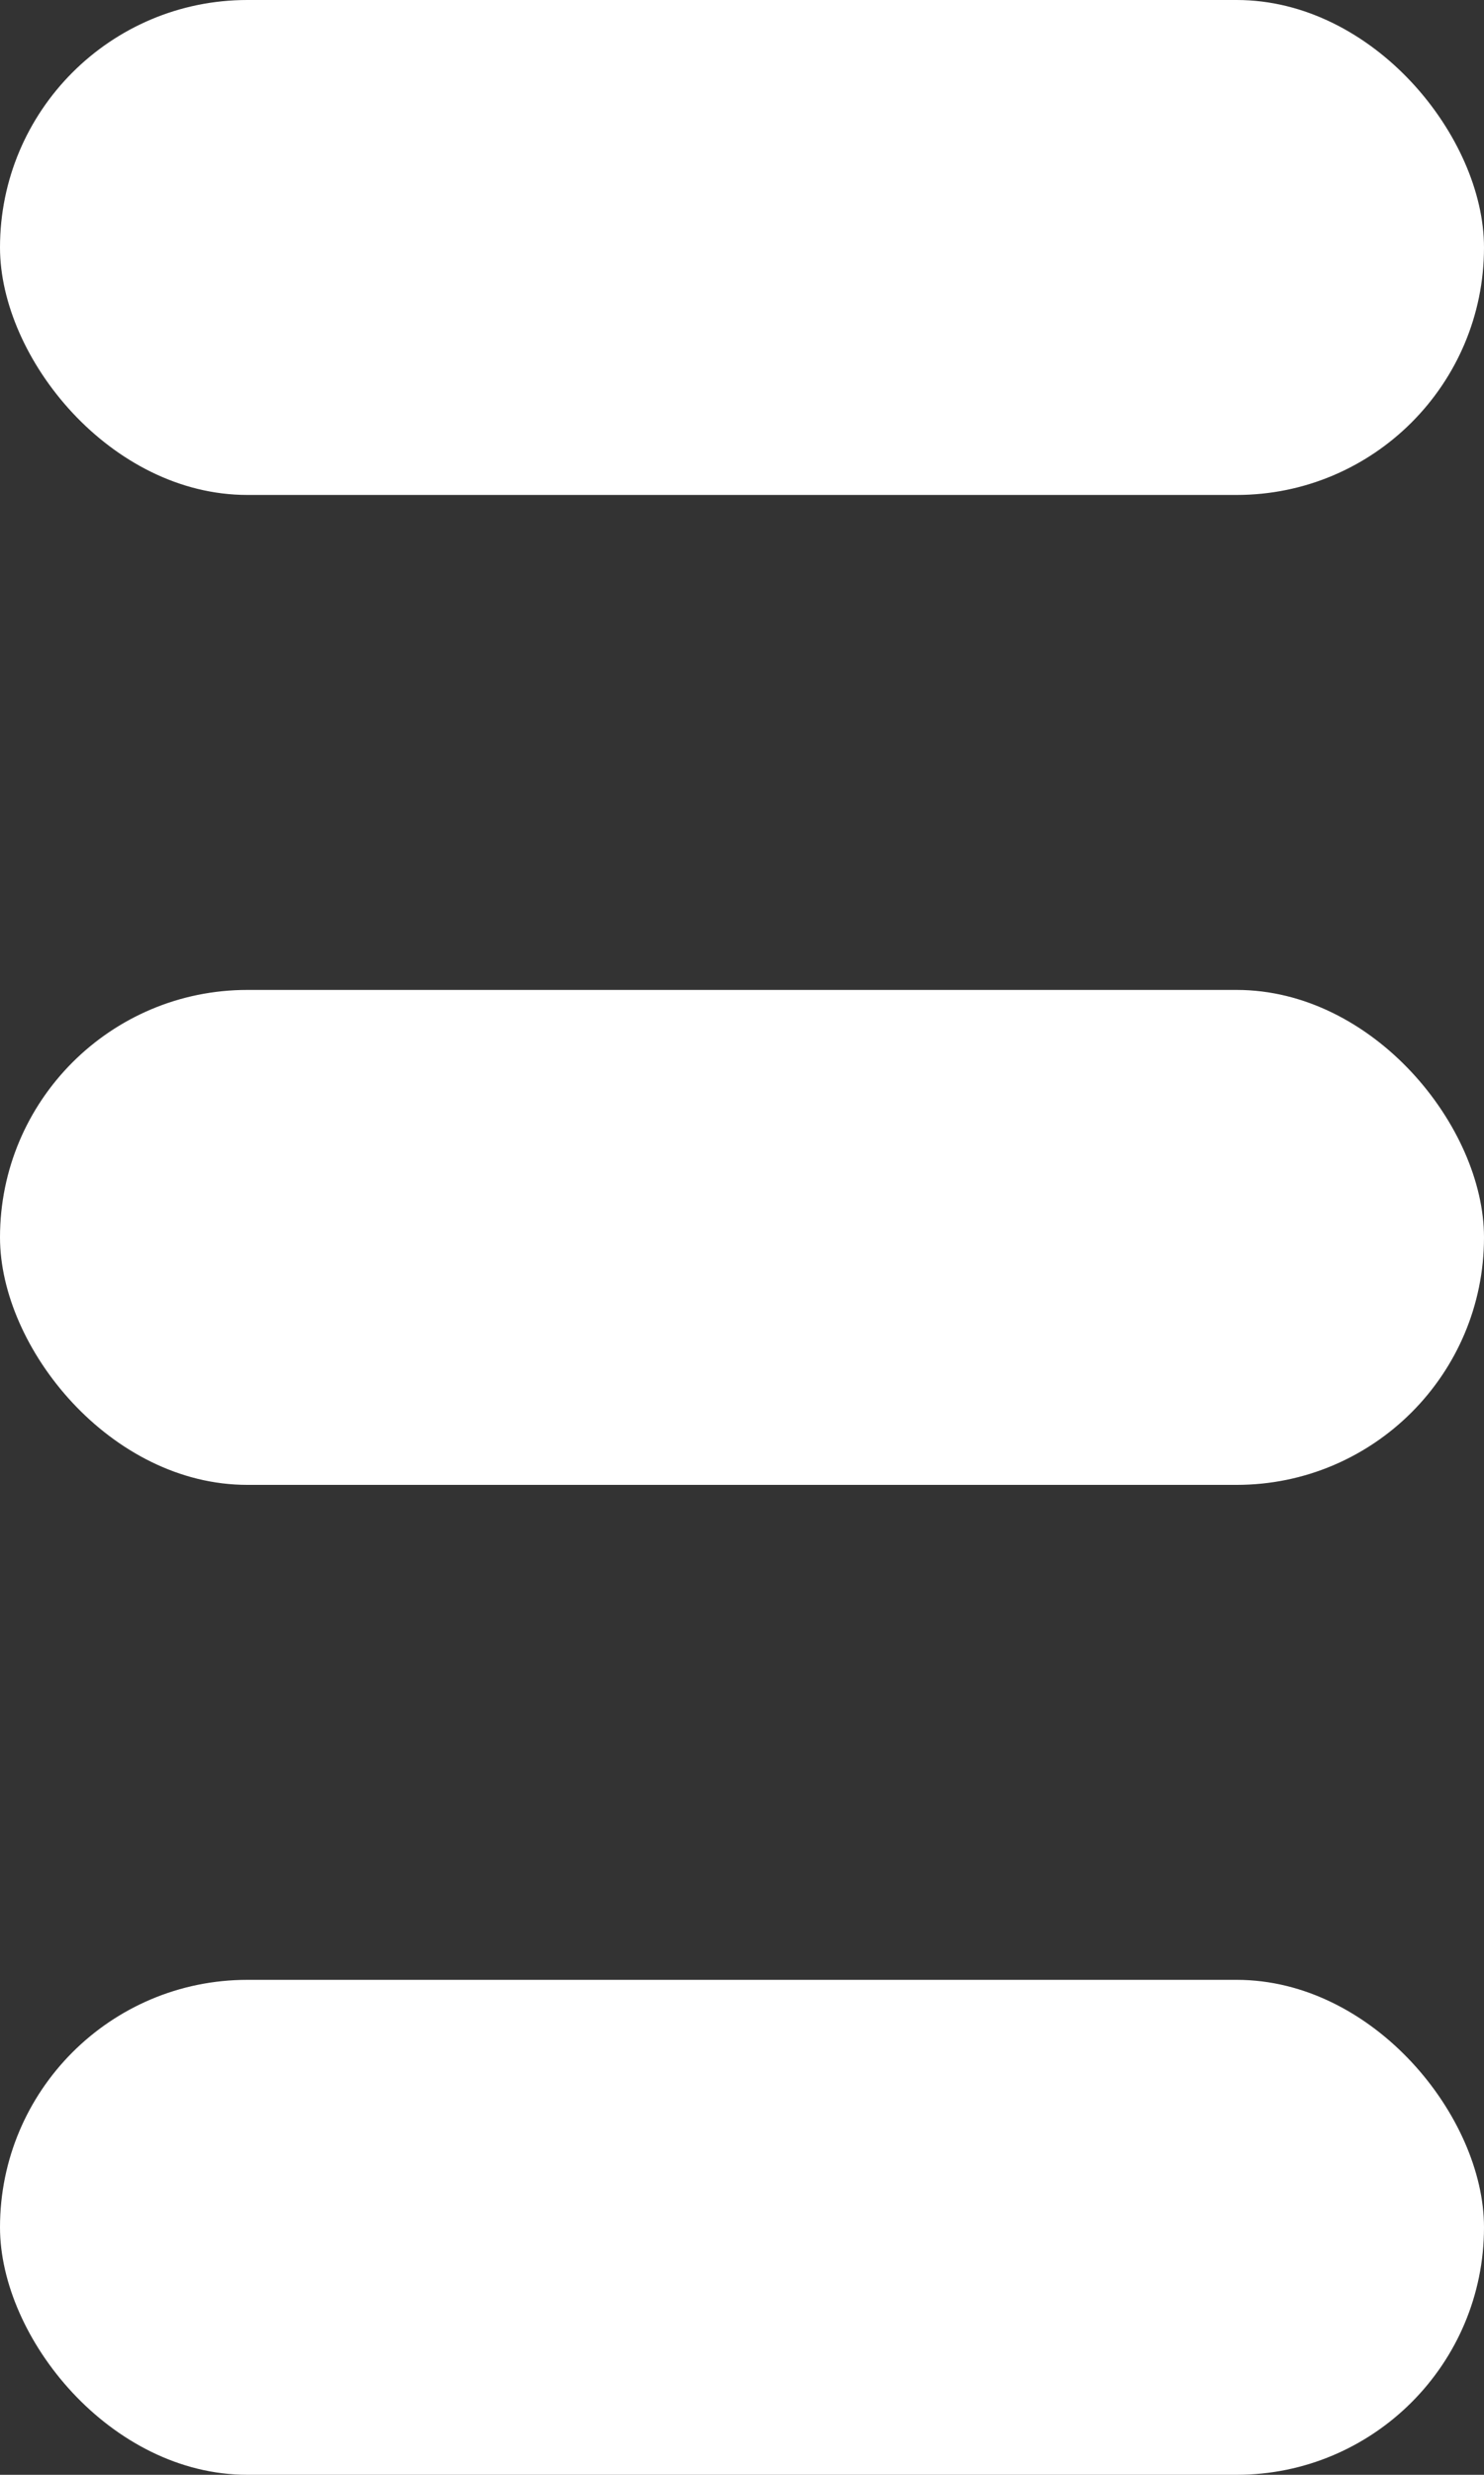 <svg viewBox="0 0 9 15" fill="none" xmlns="http://www.w3.org/2000/svg">
<rect x="0" y="0" width="9" height="15" fill="#333333" stroke="none"/>
<rect width="9" height="3" rx="1.5" fill="white"/>
<rect y="6" width="9" height="3" rx="1.5" fill="white"/>
<rect y="12" width="9" height="3" rx="1.5" fill="white"/>
</svg>

